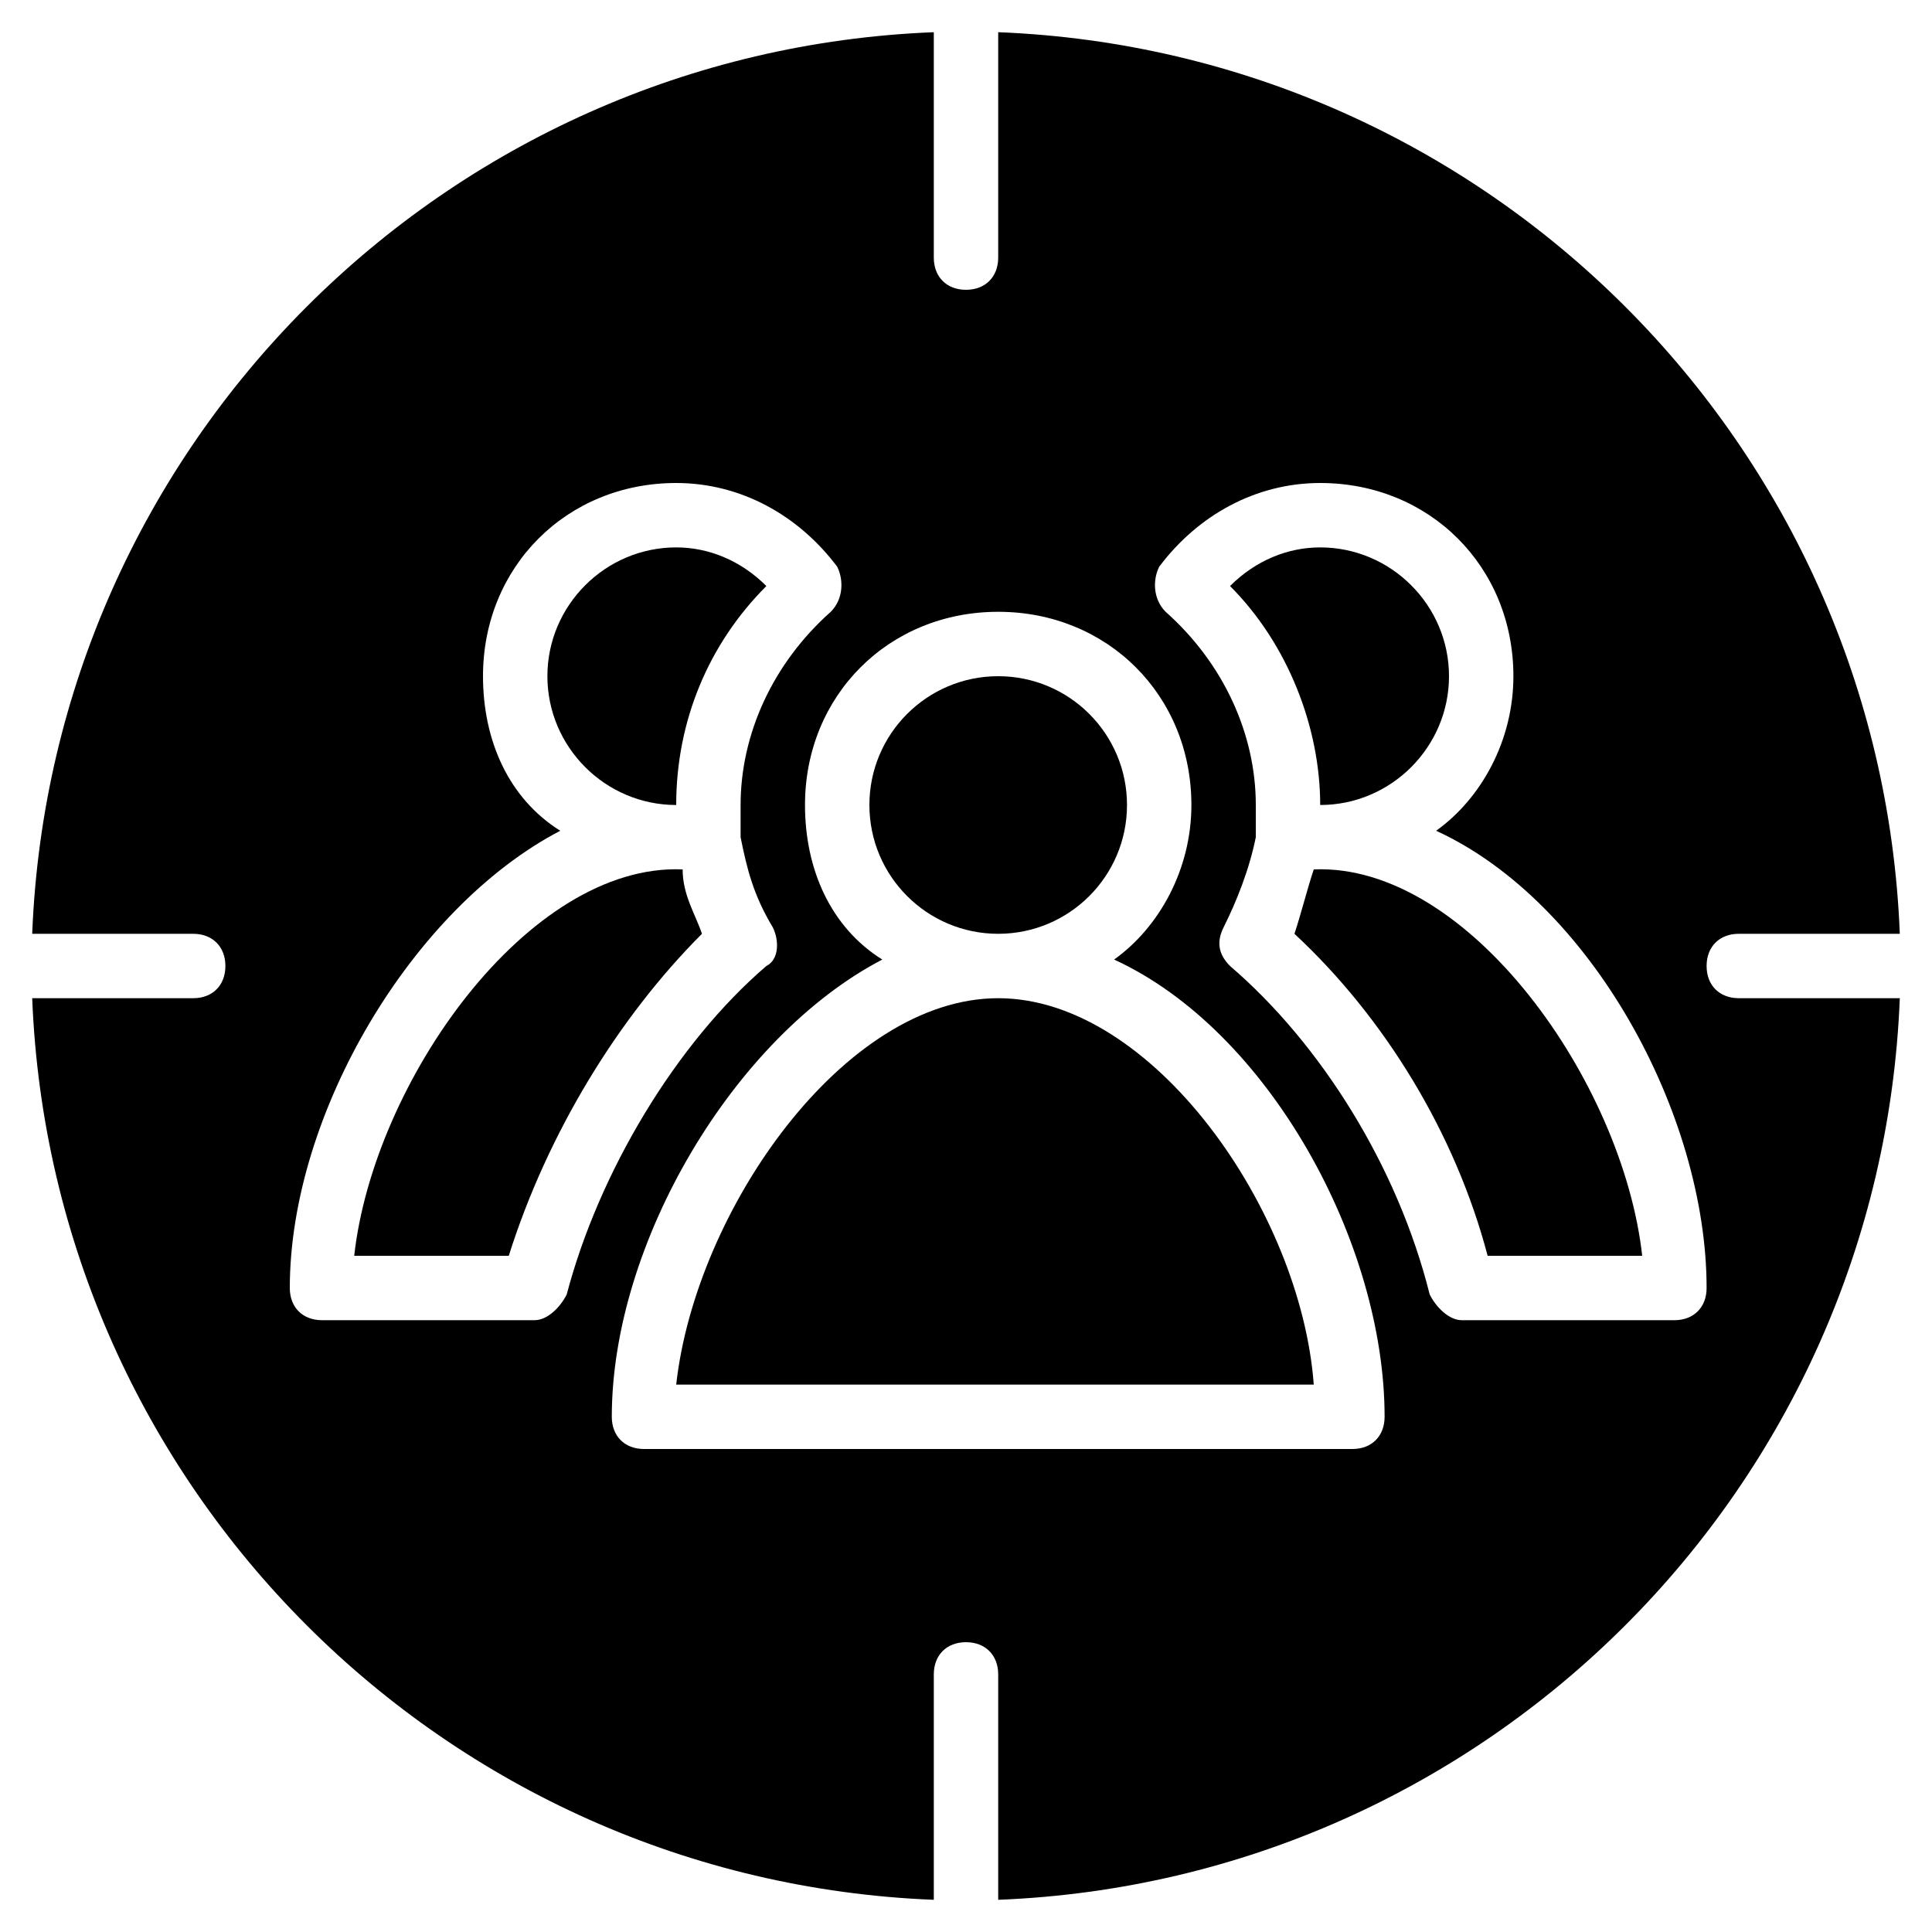 <svg xmlns="http://www.w3.org/2000/svg" xmlns:xlink="http://www.w3.org/1999/xlink" id="Layer_1" x="0px" y="0px" viewBox="0 0 30 30" style="enable-background:new 0 0 30 30;" xml:space="preserve">
<g>
	<g>
		<path d="M15.5,15.5c-2.4,0-4.7,3.3-5,6h9.9C20.2,18.8,17.9,15.5,15.5,15.5z"></path>
	</g>
	<g>
		<circle cx="15.5" cy="12.5" r="2"></circle>
	</g>
	<g>
		<path d="M5.5,19.5h2.4c0.6-1.9,1.7-3.7,3-5c-0.1-0.3-0.3-0.6-0.3-1C8.2,13.4,5.8,16.8,5.5,19.5z"></path>
	</g>
	<g>
		<path d="M10.5,8.5c-1.1,0-2,0.9-2,2s0.9,2,2,2c0-1.3,0.5-2.5,1.4-3.4C11.5,8.7,11,8.5,10.5,8.5z"></path>
	</g>
	<g>
		<path d="M20.4,13.5c-0.1,0.3-0.2,0.7-0.3,1c1.4,1.3,2.5,3.1,3,5h2.4C25.2,16.8,22.8,13.4,20.4,13.5z"></path>
	</g>
	<g>
		<path d="M27,15.5c-0.3,0-0.5-0.2-0.5-0.5s0.2-0.5,0.5-0.5h2.5c-0.3-7.6-6.4-13.7-14-14V4c0,0.3-0.2,0.5-0.5,0.5S14.5,4.3,14.5,4    V0.5c-7.6,0.3-13.7,6.4-14,14H3c0.3,0,0.5,0.2,0.5,0.5S3.3,15.5,3,15.5H0.5c0.3,7.6,6.4,13.7,14,14V26c0-0.3,0.2-0.5,0.5-0.5    s0.5,0.2,0.5,0.5v3.5c7.6-0.3,13.7-6.4,14-14H27z M8.3,20.5H5c-0.3,0-0.5-0.2-0.5-0.5c0-2.7,1.9-5.9,4.2-7.1    c-0.8-0.5-1.2-1.4-1.2-2.4c0-1.7,1.3-3,3-3c1,0,1.9,0.5,2.5,1.3c0.1,0.2,0.1,0.5-0.1,0.7c-0.9,0.8-1.4,1.9-1.4,3    c0,0.1,0,0.3,0,0.4c0,0,0,0,0,0.1c0,0,0,0,0,0c0.1,0.5,0.2,0.9,0.5,1.4c0.1,0.2,0.1,0.5-0.1,0.6c-1.4,1.2-2.6,3.2-3.1,5.1    C8.7,20.3,8.5,20.5,8.3,20.5z M21,22.5H10c-0.3,0-0.5-0.2-0.5-0.5c0-2.7,1.9-5.9,4.2-7.1c-0.8-0.5-1.2-1.4-1.2-2.4    c0-1.7,1.3-3,3-3s3,1.3,3,3c0,1-0.5,1.9-1.2,2.4c2.4,1.1,4.2,4.4,4.2,7.1C21.5,22.3,21.3,22.5,21,22.5z M26,20.5h-3.3    c-0.2,0-0.4-0.2-0.5-0.4c-0.5-2-1.7-3.9-3.1-5.1c-0.2-0.2-0.2-0.4-0.1-0.6c0.2-0.4,0.4-0.9,0.5-1.4c0,0,0,0,0,0c0,0,0,0,0-0.1    c0-0.1,0-0.3,0-0.4c0-1.1-0.5-2.2-1.4-3C17.9,9.3,17.9,9,18,8.8c0.6-0.8,1.5-1.3,2.5-1.3c1.7,0,3,1.3,3,3c0,1-0.5,1.9-1.2,2.4    c2.4,1.1,4.2,4.4,4.2,7.1C26.5,20.3,26.3,20.5,26,20.5z"></path>
	</g>
	<g>
		<path d="M22.5,10.5c0-1.1-0.9-2-2-2c-0.5,0-1,0.2-1.4,0.6c0.9,0.9,1.4,2.2,1.4,3.4C21.6,12.5,22.5,11.6,22.5,10.5z"></path>
	</g>
</g>
</svg>